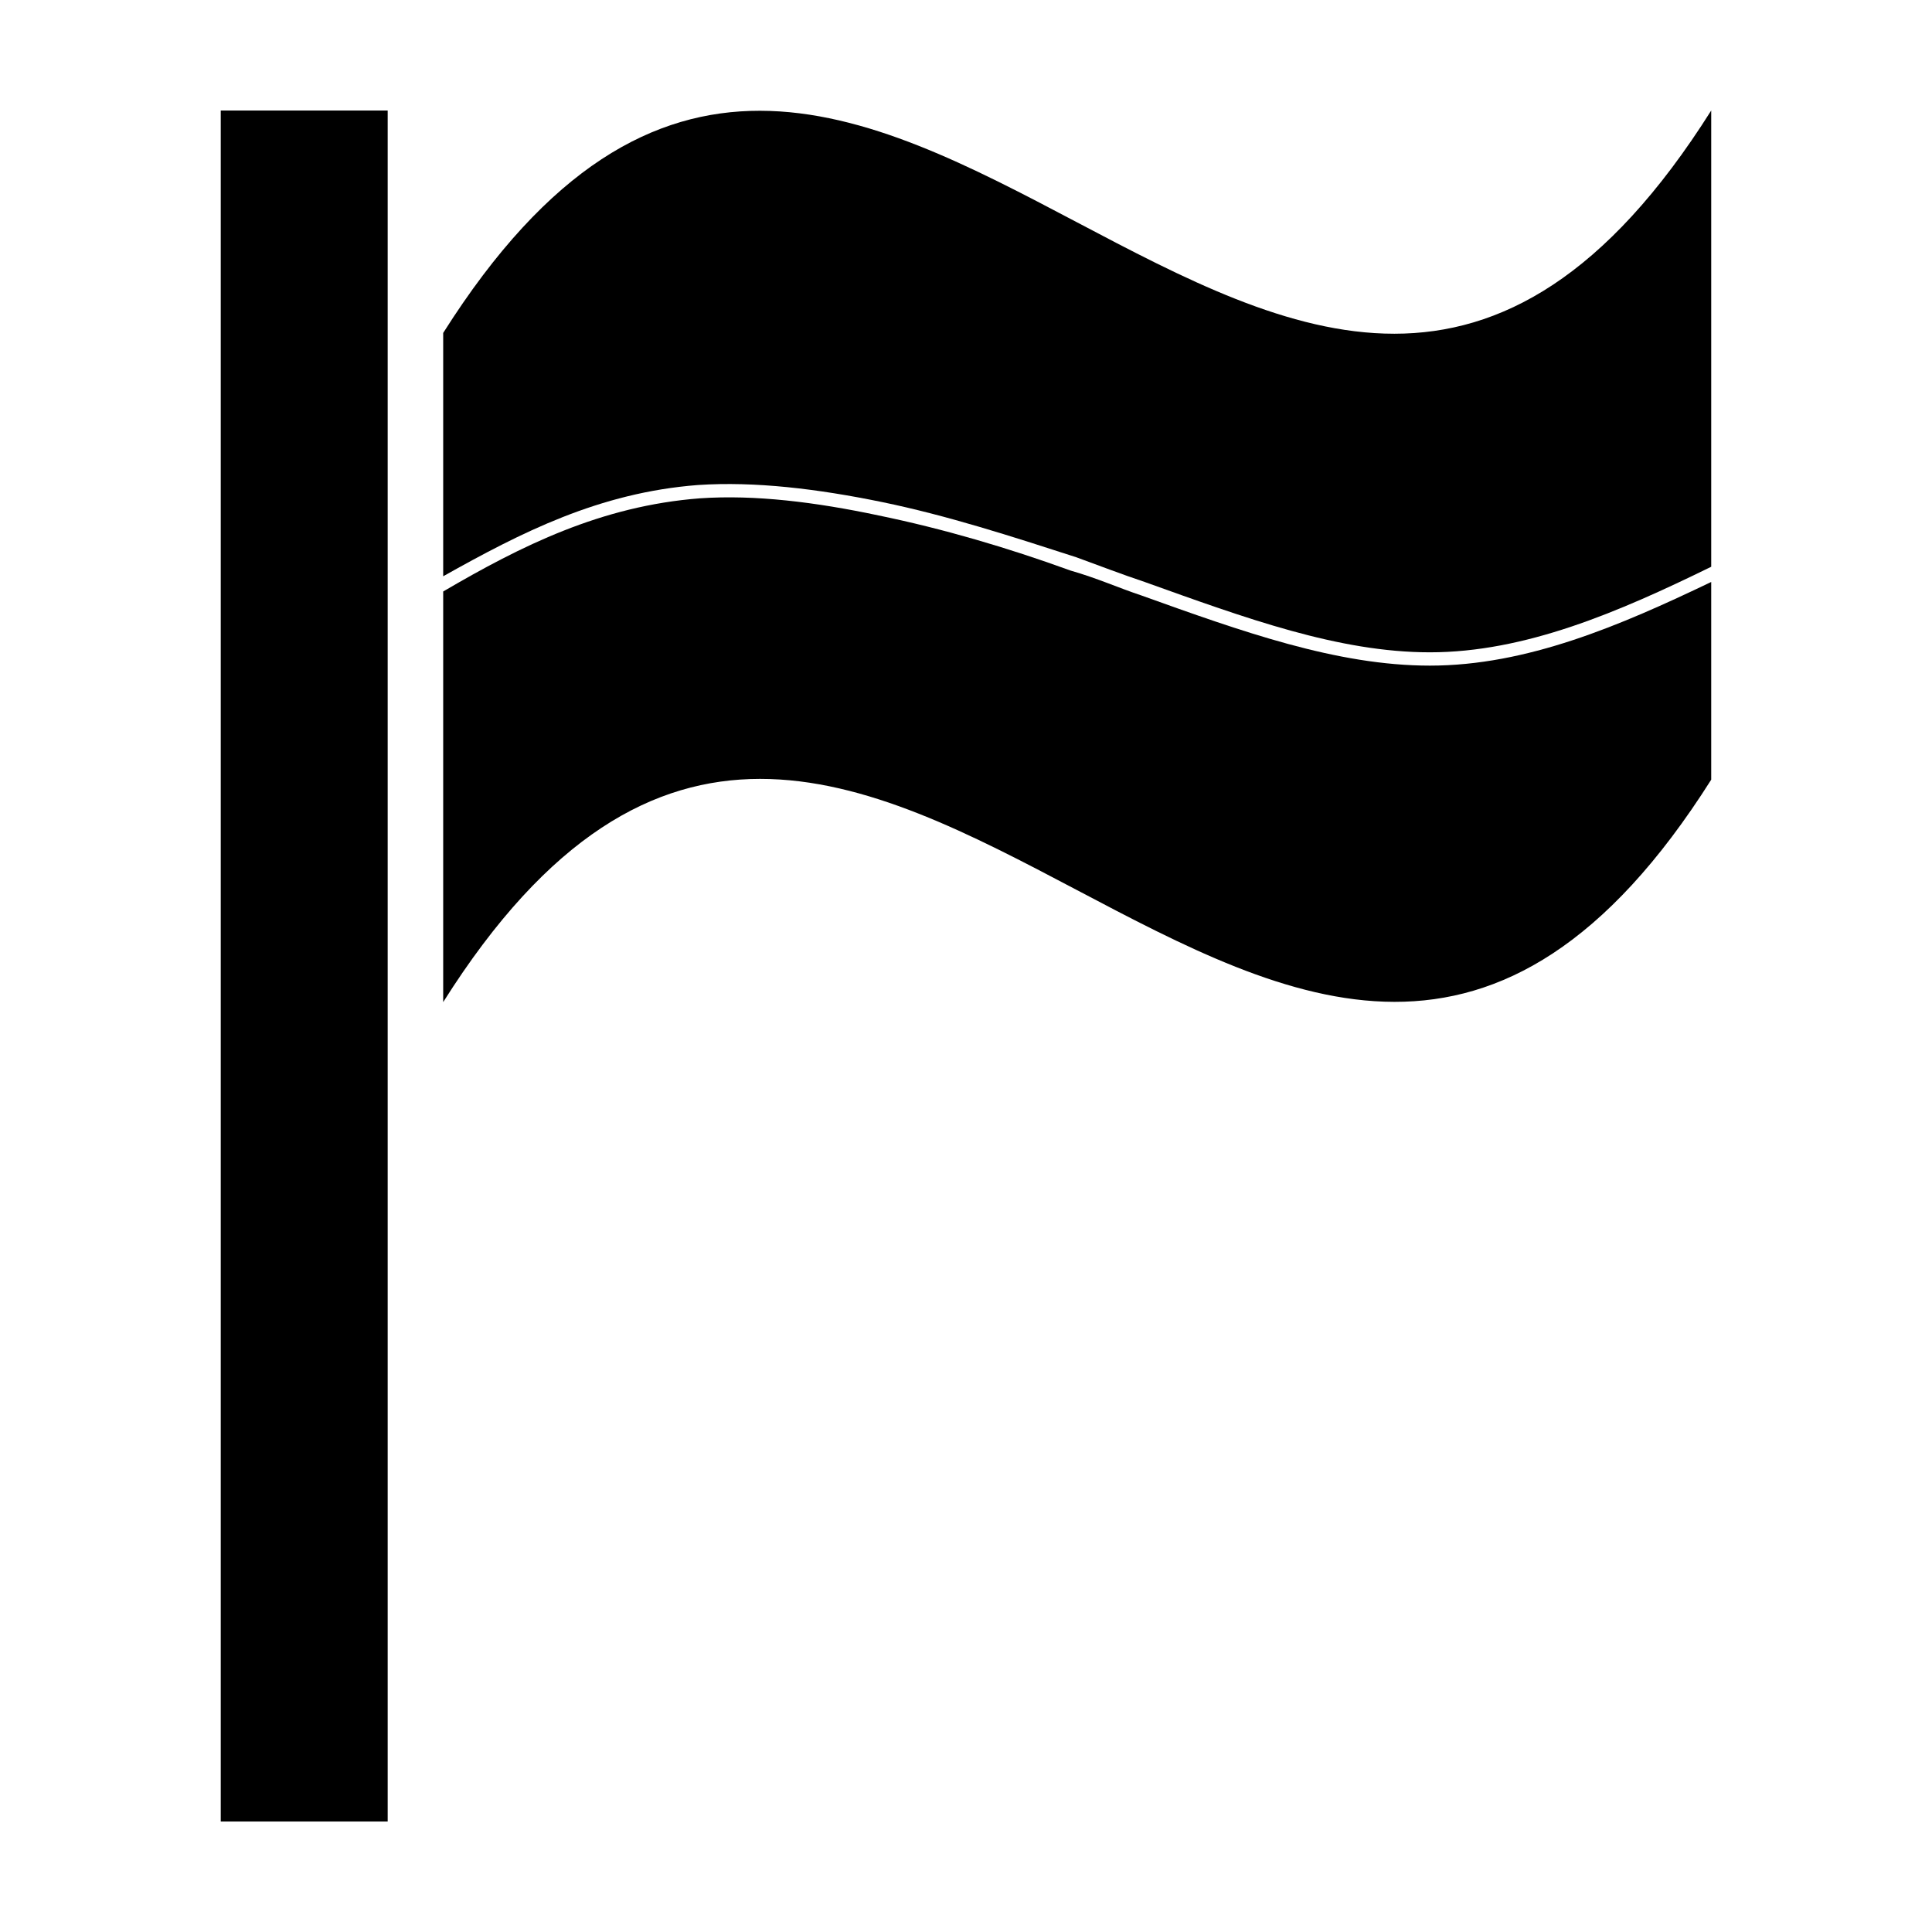 <?xml version="1.0" encoding="UTF-8"?>
<!-- Uploaded to: ICON Repo, www.iconrepo.com, Generator: ICON Repo Mixer Tools -->
<svg fill="#000000" width="800px" height="800px" version="1.1" viewBox="144 144 512 512" xmlns="http://www.w3.org/2000/svg">
 <g fill-rule="evenodd">
  <path d="m202.5 173.29h44.238v453.43h-44.238z"/>
  <path d="m261.45 296.72v-64.488c111.85-176.84 224.2 118.39 336.04-58.945v120.91c-24.688 12.09-49.375 22.672-74.562 22.672-24.184 0-48.871-9.07-75.57-18.641-6.047-2.016-12.594-4.535-18.137-6.551-17.129-5.543-34.258-11.082-51.387-14.609-17.129-3.527-33.754-5.543-48.871-4.535-26.199 2.016-46.855 12.594-67.512 24.184z"/>
  <path d="m261.45 409.57v-108.82c20.656-12.09 41.816-22.672 68.016-24.688 14.609-1.008 30.73 1.008 47.359 4.535 17.129 3.527 34.258 8.566 50.883 14.609 7.055 2.016 12.594 4.535 18.641 6.551 26.703 9.574 51.891 18.641 76.578 18.641 25.695 0 50.383-10.578 74.562-22.168v52.395c-111.85 176.84-224.2-118.39-336.04 58.945z"/>
 </g>
</svg>